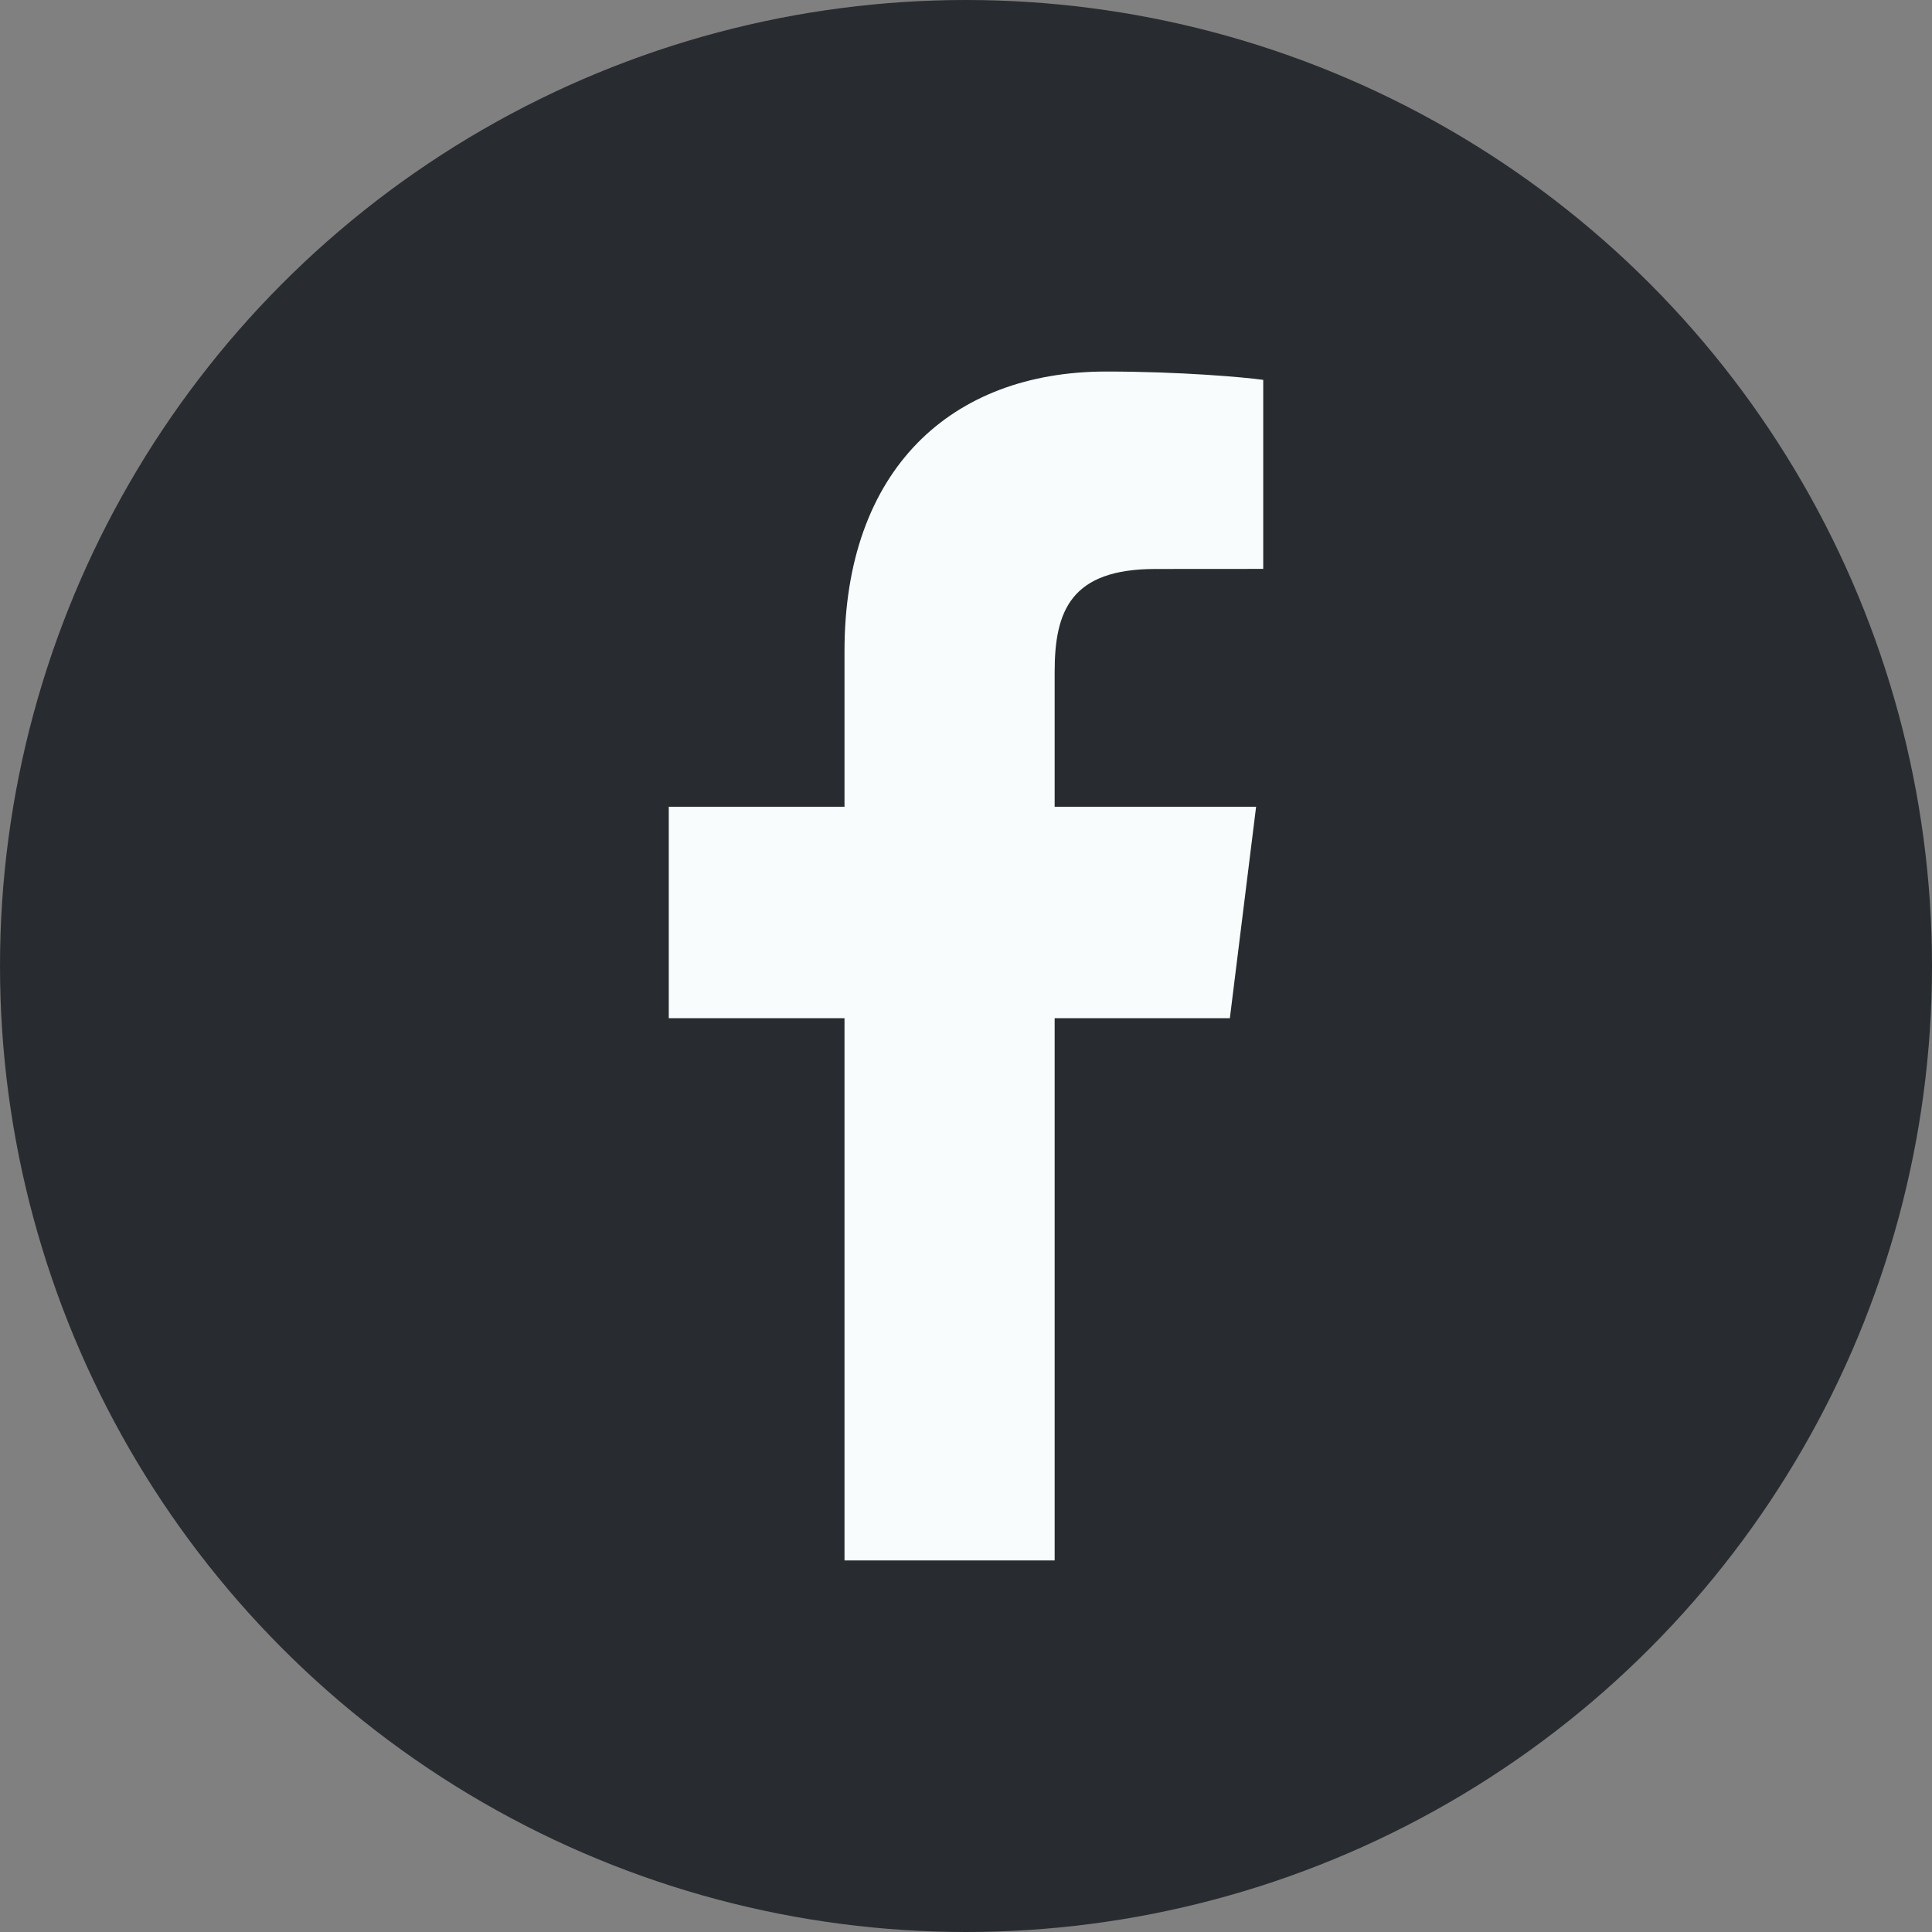 <svg width="26" height="26" viewBox="0 0 26 26" fill="none" xmlns="http://www.w3.org/2000/svg">
  <rect x="0" y="0" width="26" height="26" fill="#808080" stroke="none"/>
  <circle cx="13" cy="13" r="13" fill="#282C30"/>
  <path d="M14.193 21V13.702H16.551L16.904 10.857H14.193V9.041C14.193 8.218 14.413 7.657 15.55 7.657L17 7.656V5.112C16.749 5.077 15.888 5 14.887 5C12.796 5 11.365 6.325 11.365 8.76V10.857H9V13.702H11.365V21L14.193 21Z" fill="#F9FCFC"/>
</svg>
